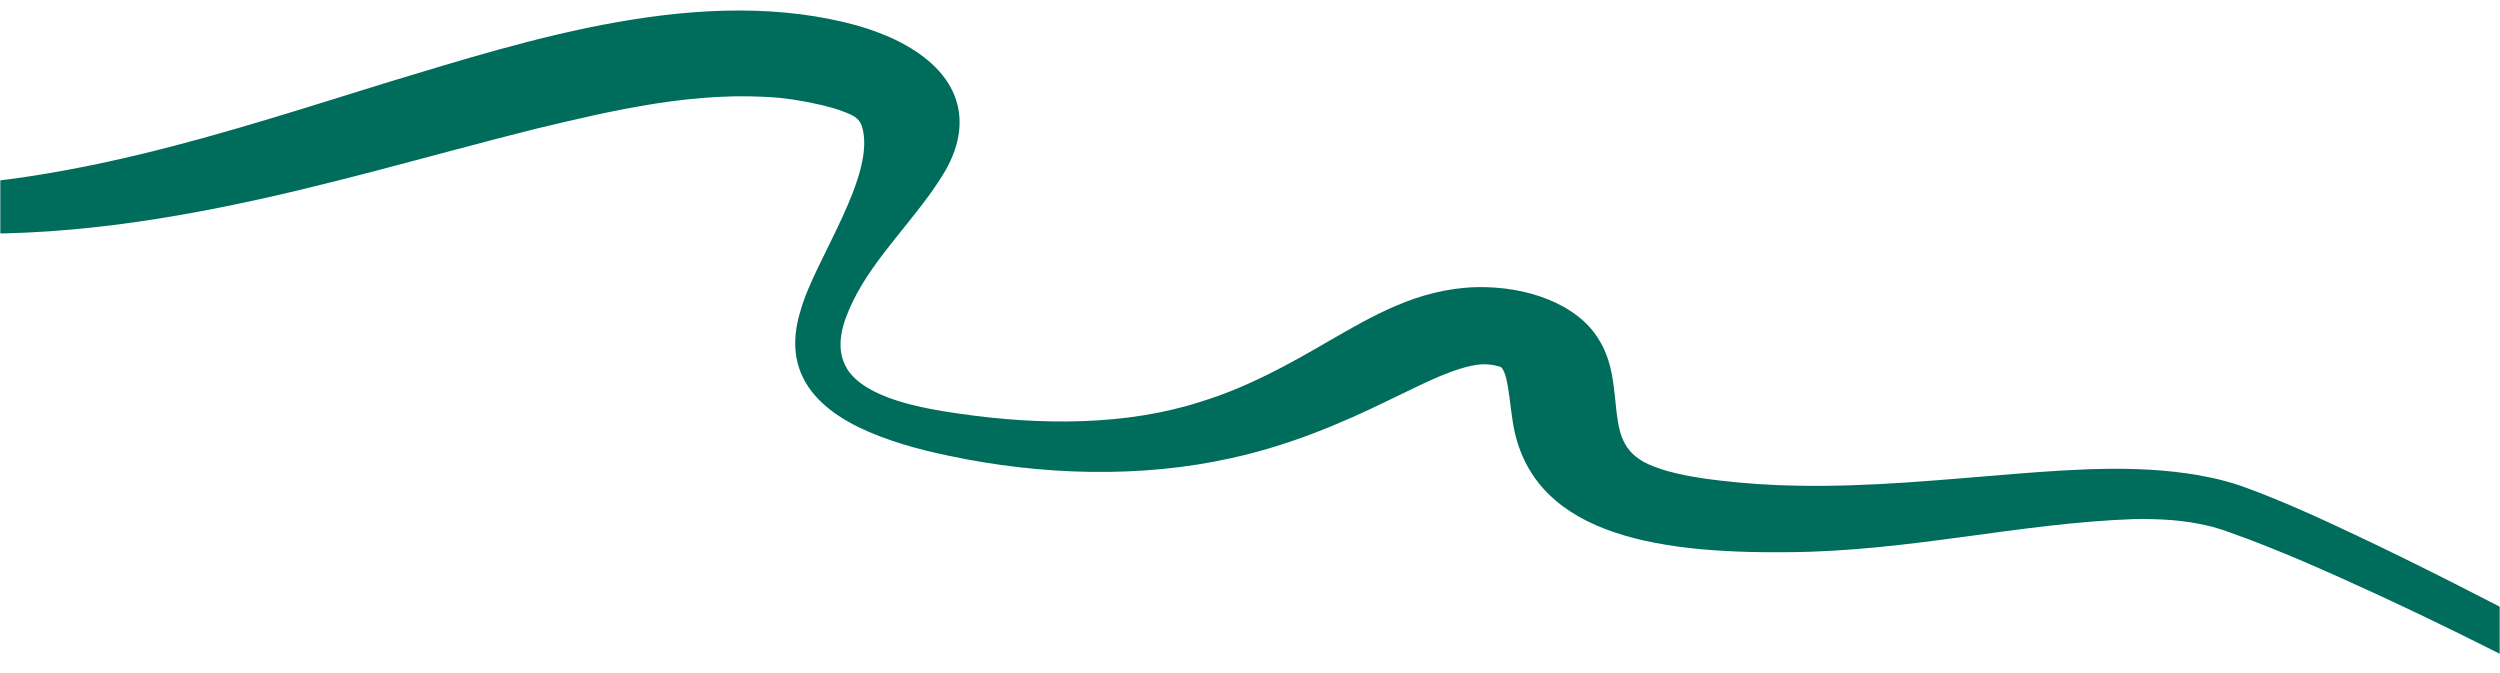 <svg xmlns="http://www.w3.org/2000/svg" fill="none" viewBox="0 0 970 261" height="261" width="970">
<mask height="261" width="970" y="0" x="0" maskUnits="userSpaceOnUse" style="mask-type:luminance" id="mask0_4134_28915">
<path fill="white" d="M970 0H0V261H970V0Z"></path>
</mask>
<g mask="url(#mask0_4134_28915)">
<path fill="#006D5C" d="M-48.184 72.868C22.821 73.571 87.573 51.33 150.891 31.788C204.657 15.619 273.319 -6.852 333.346 10.132C337.994 11.468 342.66 13.244 346.874 15.182C373.891 28.061 377.924 48.186 365.894 67.736C355.465 84.738 339.402 99.396 330.913 116.94C326.883 125.245 323.626 134.885 328.74 143.234C335.956 154.43 357.012 158.337 372.289 160.519C403.818 165.075 437.151 165.181 465.905 155.86C484.076 150.282 500.059 141.392 515.62 132.304C531.993 122.958 549.939 112.021 572.786 111.416C592.416 110.944 612.09 117.956 620.37 131.771C626.054 140.866 626.129 150.946 627.259 160.164C628.365 168.967 630.058 176.781 641.974 181.103C648.777 183.836 659.104 185.51 667.403 186.462C677.361 187.627 687.471 188.299 697.508 188.449C725.634 188.994 753.59 186.118 781.863 183.854C806.044 181.973 832.795 180.015 857.683 185.29C861.694 186.129 866.073 187.317 869.878 188.648C885.473 194.286 900.269 201.113 914.492 207.836C939.576 219.704 964.06 232.3 988.36 244.979C1000.01 250.983 1013.24 258.115 1024.63 264.15C1035.33 270.178 1025.07 281.844 1013 276.107C974.386 255.456 934.691 235.531 893.565 217.77C884.435 213.91 874.415 209.806 865.139 206.573L862.765 205.725C862.343 205.566 862.037 205.498 861.678 205.382L860.639 205.074L858.572 204.446L856.422 203.938C847.227 201.739 838.075 201.296 828.292 201.391C783.293 202.969 740.8 213.967 693.714 214.251C641.158 214.8 592.435 207.027 586.682 161.796C585.931 156.761 585.517 151.546 584.447 147.017C584.054 145.425 583.551 143.715 582.526 142.554C582.269 142.395 581.748 142.187 581.27 142.073C577.59 141.113 574.732 141.124 570.767 141.949C560.4 144.247 549.142 150.461 539.057 155.182C520.262 164.362 500.306 172.803 477.884 177.711C442.726 185.626 403.727 184.456 367.891 176.781C355.888 174.295 343.765 170.909 332.996 165.68C310.253 154.443 304.983 138.62 310.647 120.428C315.925 101.049 340.533 67.544 334.33 48.697C332.85 45.026 329.924 44.376 325.584 42.664L324.109 42.215L323.386 41.969C316.793 40.11 309.683 38.741 302.721 37.997C270.318 35.074 238.353 42.68 207.748 50.007C167.37 60.122 126.734 72.331 85.246 80.543C42.076 89.154 -4.051 94.129 -49.453 87.789C-61.329 86.026 -61.444 73.109 -48.206 72.885L-48.184 72.868Z"></path>
</g>
</svg>
